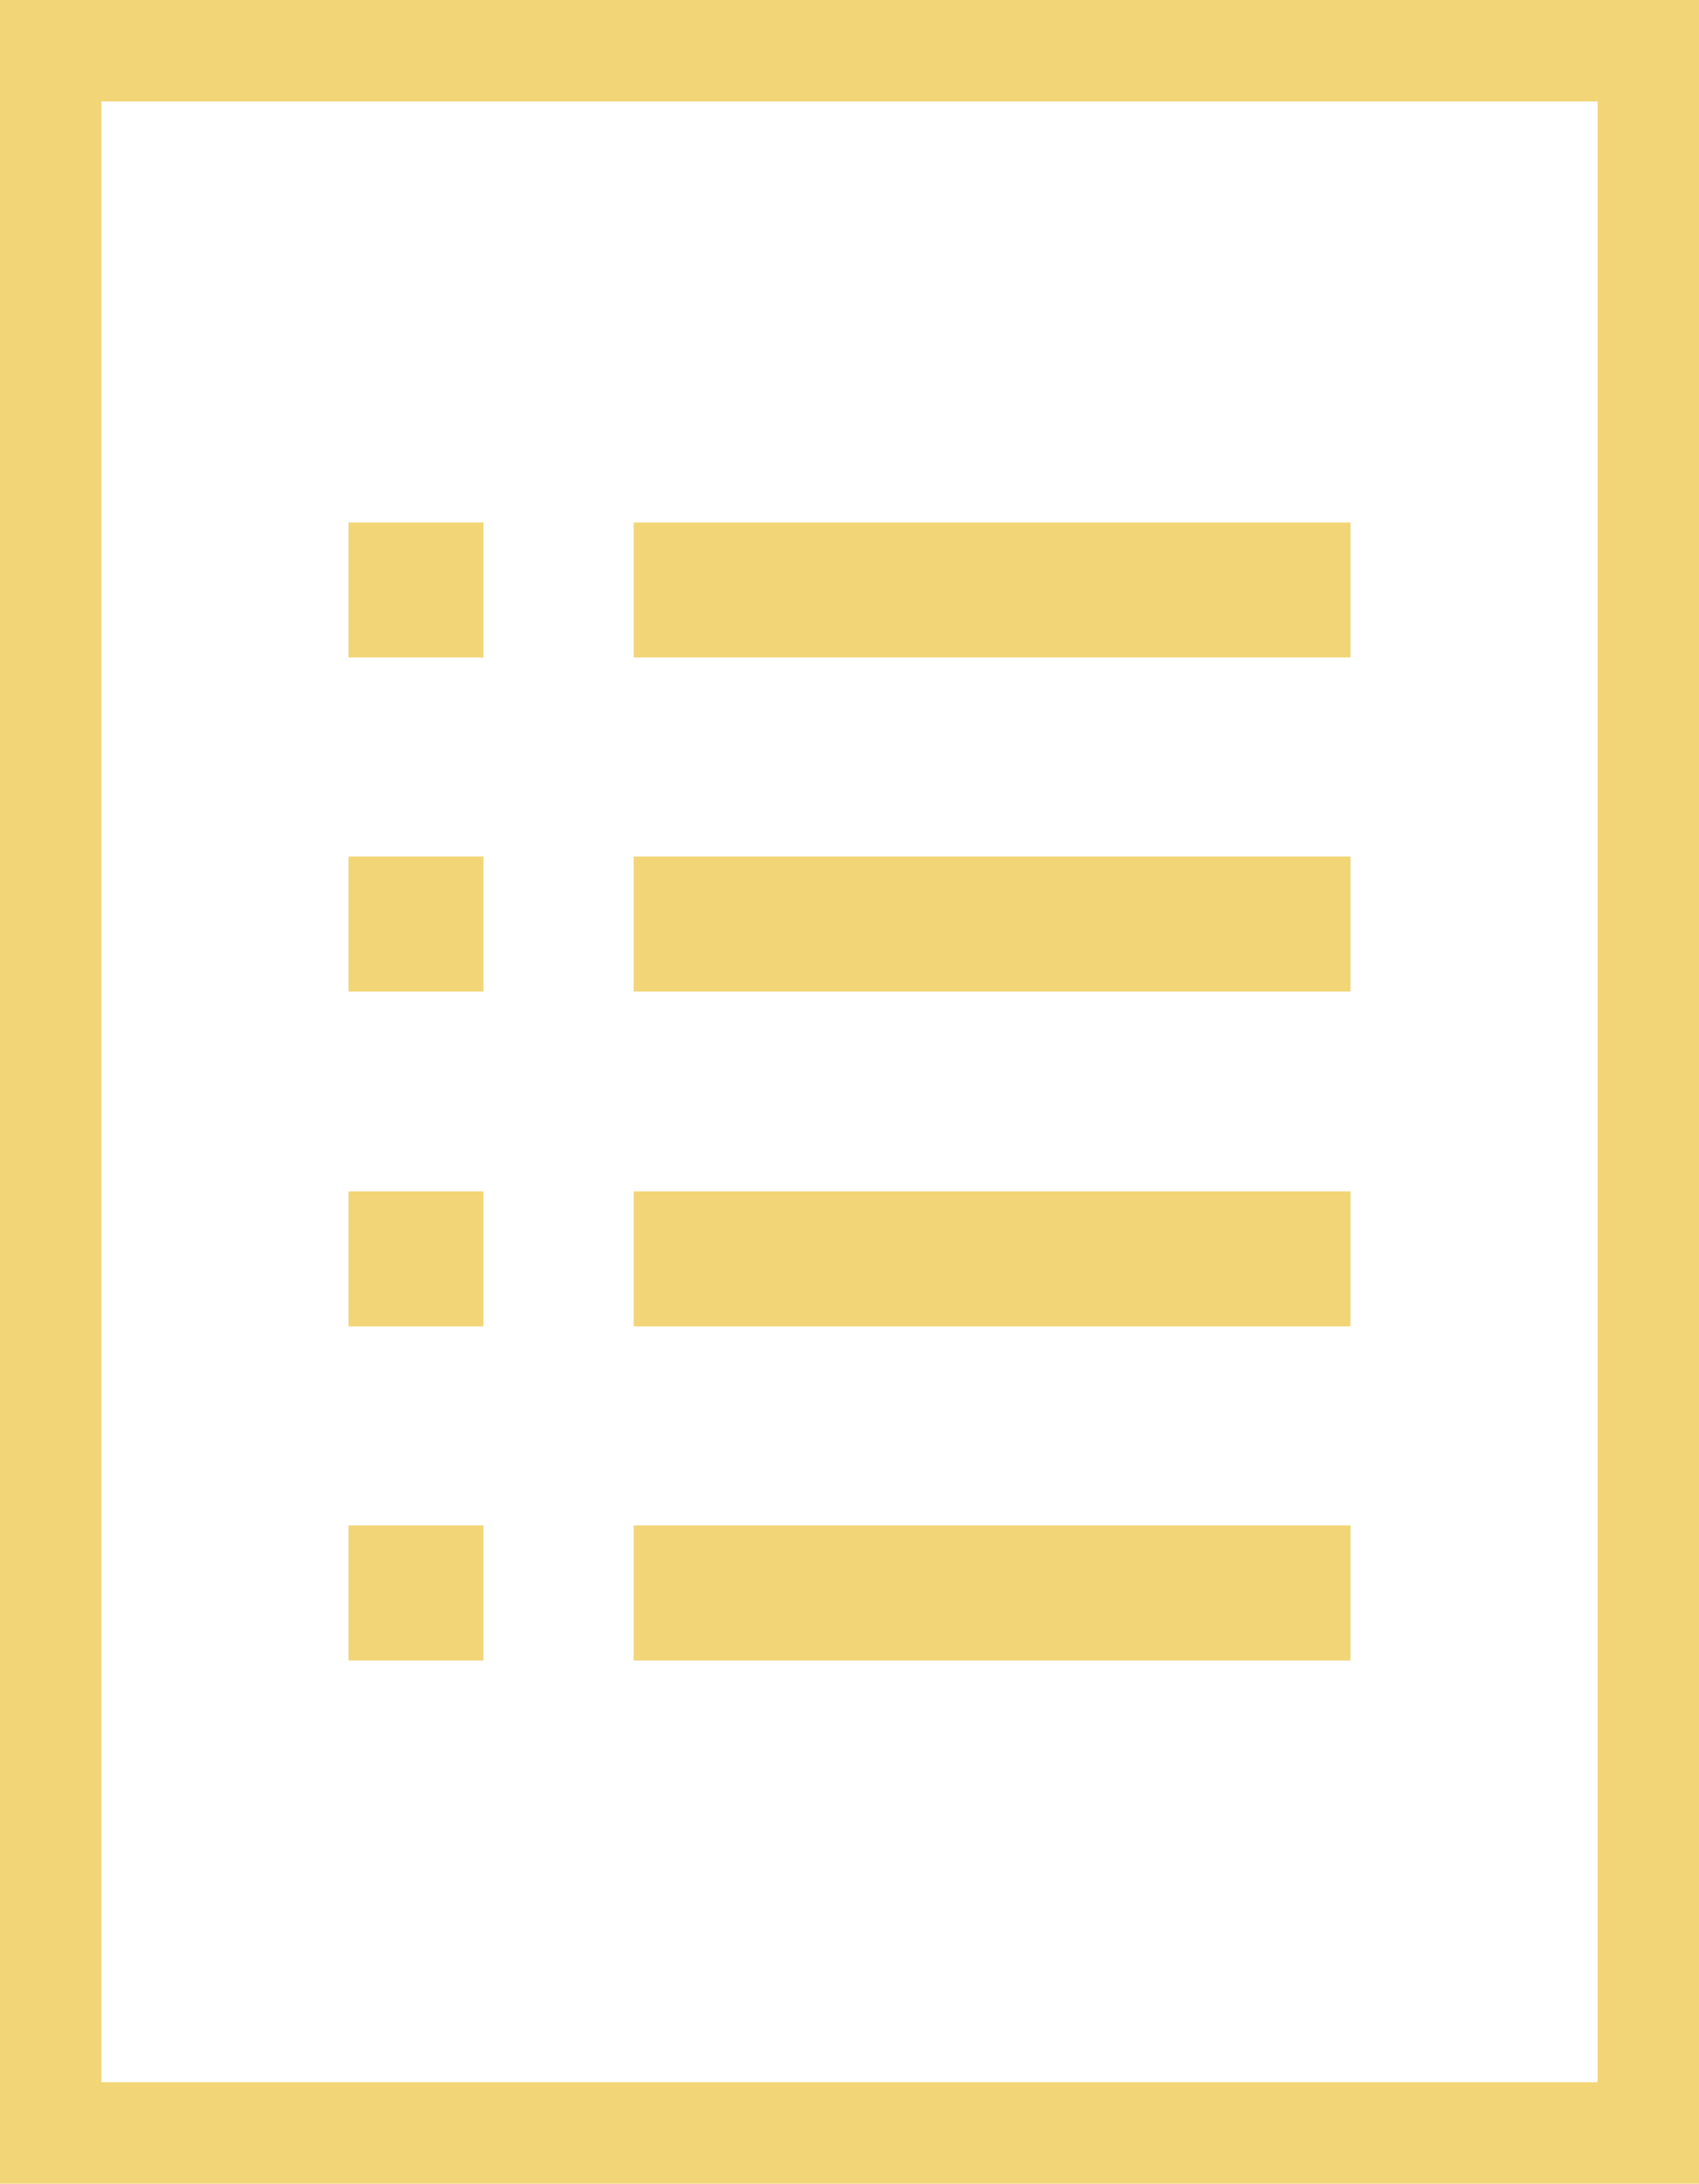 <?xml version="1.0" encoding="UTF-8"?><svg id="b" xmlns="http://www.w3.org/2000/svg" width="22.28" height="28.63" viewBox="0 0 22.28 28.63"><g id="c"><path d="M22.28,28.63H0V0h22.28v28.63ZM1.33,27.3h19.62V1.33H1.33v25.97Z" fill="#f2d576" stroke-width="0"/><rect x="8.31" y="6.85" width="9.4" height="1.77" fill="#f2d576" stroke-width="0"/><rect x="4.57" y="6.85" width="1.77" height="1.77" fill="#f2d576" stroke-width="0"/><rect x="8.31" y="11.23" width="9.4" height="1.77" fill="#f2d576" stroke-width="0"/><rect x="4.57" y="11.23" width="1.77" height="1.77" fill="#f2d576" stroke-width="0"/><rect x="8.31" y="15.62" width="9.4" height="1.77" fill="#f2d576" stroke-width="0"/><rect x="4.57" y="15.62" width="1.77" height="1.77" fill="#f2d576" stroke-width="0"/><rect x="8.31" y="20" width="9.4" height="1.77" fill="#f2d576" stroke-width="0"/><rect x="4.57" y="20" width="1.77" height="1.77" fill="#f2d576" stroke-width="0"/></g></svg>